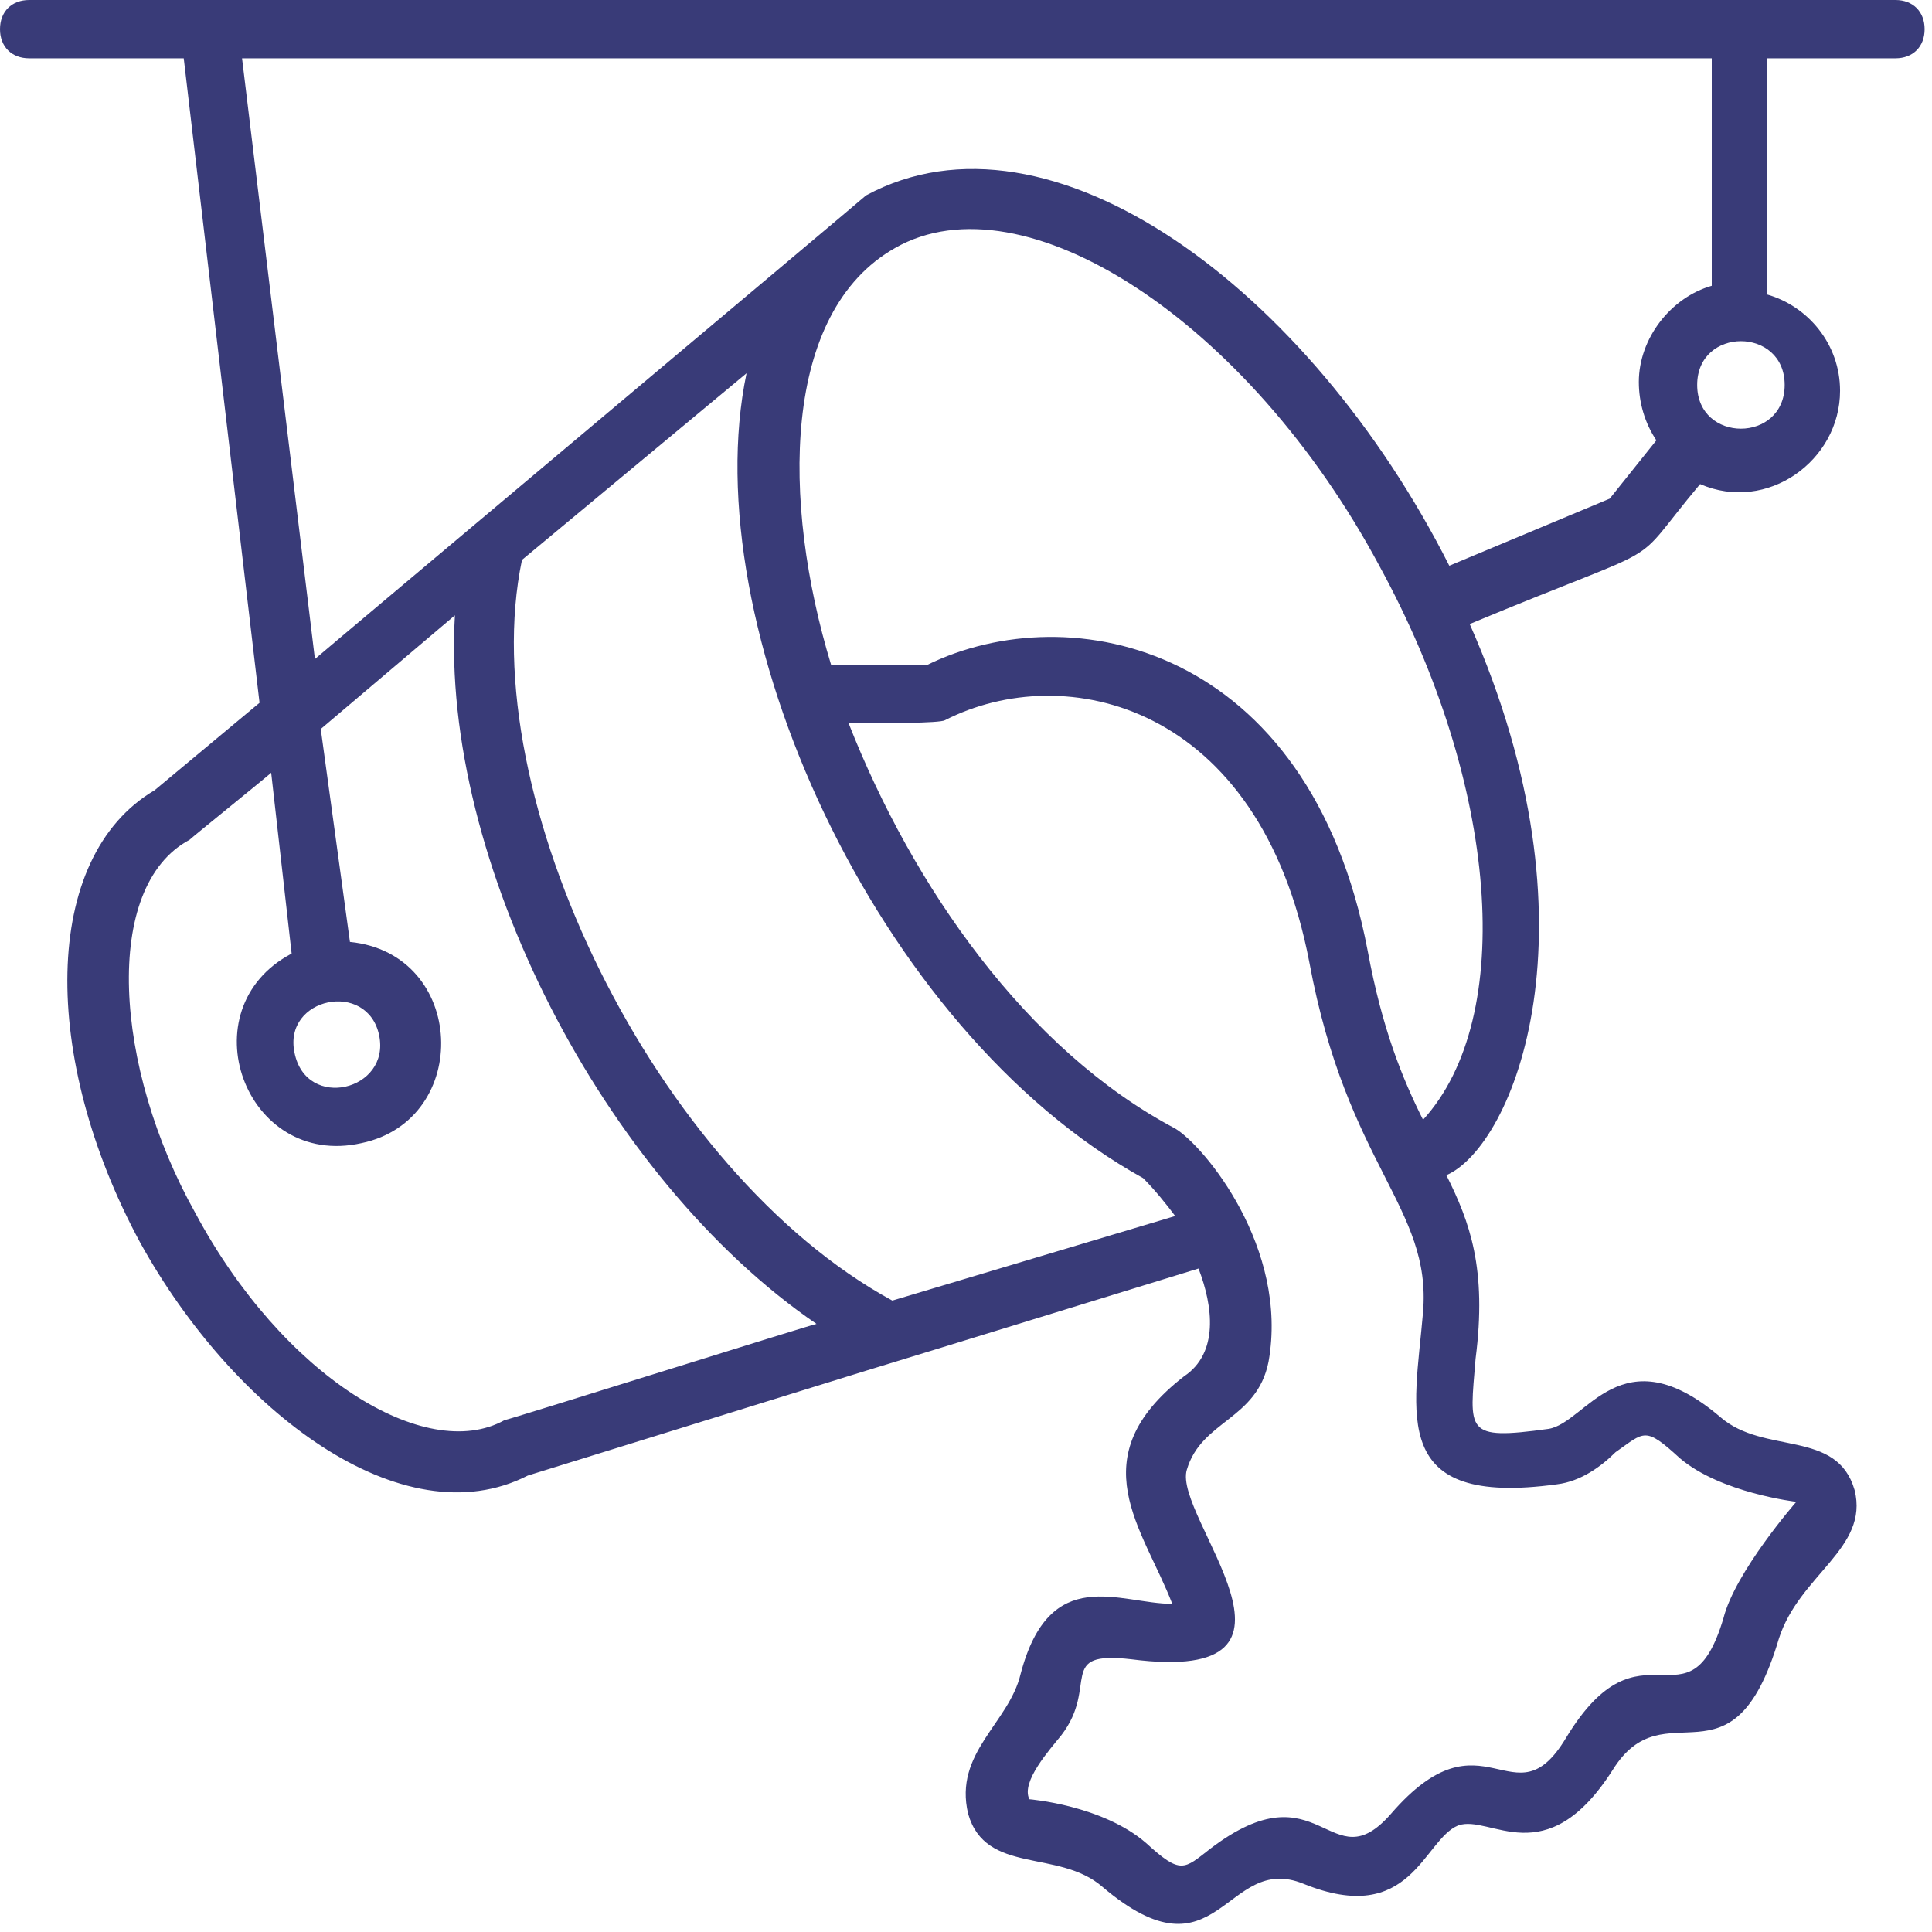 <?xml version="1.0" encoding="UTF-8"?> <svg xmlns="http://www.w3.org/2000/svg" width="39" height="39" viewBox="0 0 39 39" fill="none"><path d="M38.263 0C34.024 0 4.827 0 0.589 0C0.235 0 0 0.235 0 0.589C0 0.942 0.235 1.177 0.589 1.177H3.709L5.239 14.187L3.12 15.953C0.824 17.306 0.824 21.368 2.826 25.077C4.709 28.491 8.123 31.081 10.655 29.786C22.428 26.136 12.538 29.197 24.194 25.607C24.488 26.372 24.606 27.314 23.899 27.785C21.78 29.433 23.075 30.846 23.664 32.376C22.604 32.376 21.192 31.552 20.603 33.789C20.367 34.789 19.249 35.378 19.543 36.614C19.896 37.85 21.368 37.321 22.251 38.086C24.606 40.087 24.724 37.38 26.313 38.027C28.491 38.91 28.726 37.144 29.433 36.85C30.08 36.614 31.199 37.85 32.553 35.731C33.612 34.024 34.966 36.261 35.908 33.082C36.32 31.787 37.733 31.258 37.438 30.08C37.085 28.844 35.614 29.374 34.731 28.609C32.729 26.901 32.023 28.726 31.258 28.844C29.55 29.08 29.668 28.903 29.786 27.431C30.021 25.607 29.668 24.665 29.197 23.723C30.551 23.134 32.376 18.719 29.668 12.597C33.907 10.831 32.788 11.597 34.319 9.772C35.672 10.36 37.144 9.301 37.144 7.888C37.144 6.946 36.497 6.181 35.672 5.945V1.177H38.263C38.616 1.177 38.851 0.942 38.851 0.589C38.851 0.235 38.616 0 38.263 0ZM10.184 28.668C8.594 29.55 5.71 27.785 3.944 24.488C2.296 21.545 2.06 17.895 3.826 16.953C3.885 16.894 5.416 15.658 5.474 15.599L5.887 19.249C3.767 20.367 4.945 23.605 7.299 23.075C9.536 22.604 9.418 19.249 7.064 19.014L6.475 14.716L9.183 12.421C8.889 17.365 12.185 23.782 16.482 26.725C16.424 26.725 10.243 28.668 10.184 28.668ZM7.653 20.897C7.888 22.016 6.181 22.428 5.945 21.25C5.71 20.132 7.417 19.779 7.653 20.897ZM18.013 26.254C13.245 23.664 9.536 16.07 10.537 11.302L15.07 7.535C14.01 12.597 17.66 20.779 23.075 23.782C23.311 24.017 23.546 24.311 23.723 24.547L18.013 26.254ZM31.434 29.962C31.905 29.904 32.317 29.609 32.611 29.315C33.2 28.903 33.2 28.785 33.907 29.433C34.731 30.139 36.261 30.316 36.261 30.316C36.261 30.316 35.025 31.729 34.789 32.67C34.083 35.025 33.141 32.553 31.611 35.084C30.551 36.85 29.962 34.436 28.079 36.614C26.843 38.027 26.666 35.614 24.429 37.321C23.899 37.733 23.84 37.85 23.134 37.203C22.251 36.438 20.779 36.32 20.779 36.32C20.603 35.967 21.192 35.319 21.427 35.025C22.192 34.024 21.309 33.318 22.84 33.495C26.96 34.024 23.664 30.61 23.958 29.668C24.253 28.668 25.371 28.668 25.607 27.49C26.018 25.194 24.311 23.134 23.723 22.781C20.721 21.192 18.425 17.895 17.13 14.599C17.895 14.599 18.955 14.599 19.072 14.54C21.486 13.304 25.43 14.187 26.431 19.426C27.196 23.546 28.903 24.37 28.726 26.489C28.55 28.55 28.02 30.433 31.434 29.962ZM28.726 22.604C28.314 21.78 27.902 20.779 27.608 19.19C26.431 13.009 21.604 12.009 18.719 13.421H16.777C15.776 10.125 15.776 6.299 18.072 5.004C20.662 3.532 25.194 6.475 27.843 11.42C30.257 15.835 30.61 20.544 28.726 22.604ZM36.026 7.77C36.026 8.948 34.26 8.948 34.26 7.77C34.26 6.593 36.026 6.593 36.026 7.77ZM34.554 5.769C33.73 6.004 33.082 6.828 33.082 7.711C33.082 8.123 33.2 8.536 33.436 8.889L32.494 10.066L29.256 11.42C26.431 5.828 21.192 1.943 17.483 3.944C17.424 4.003 6.416 13.245 6.357 13.304L4.886 1.177H34.554V5.769Z" fill="#393B78"></path></svg> 
